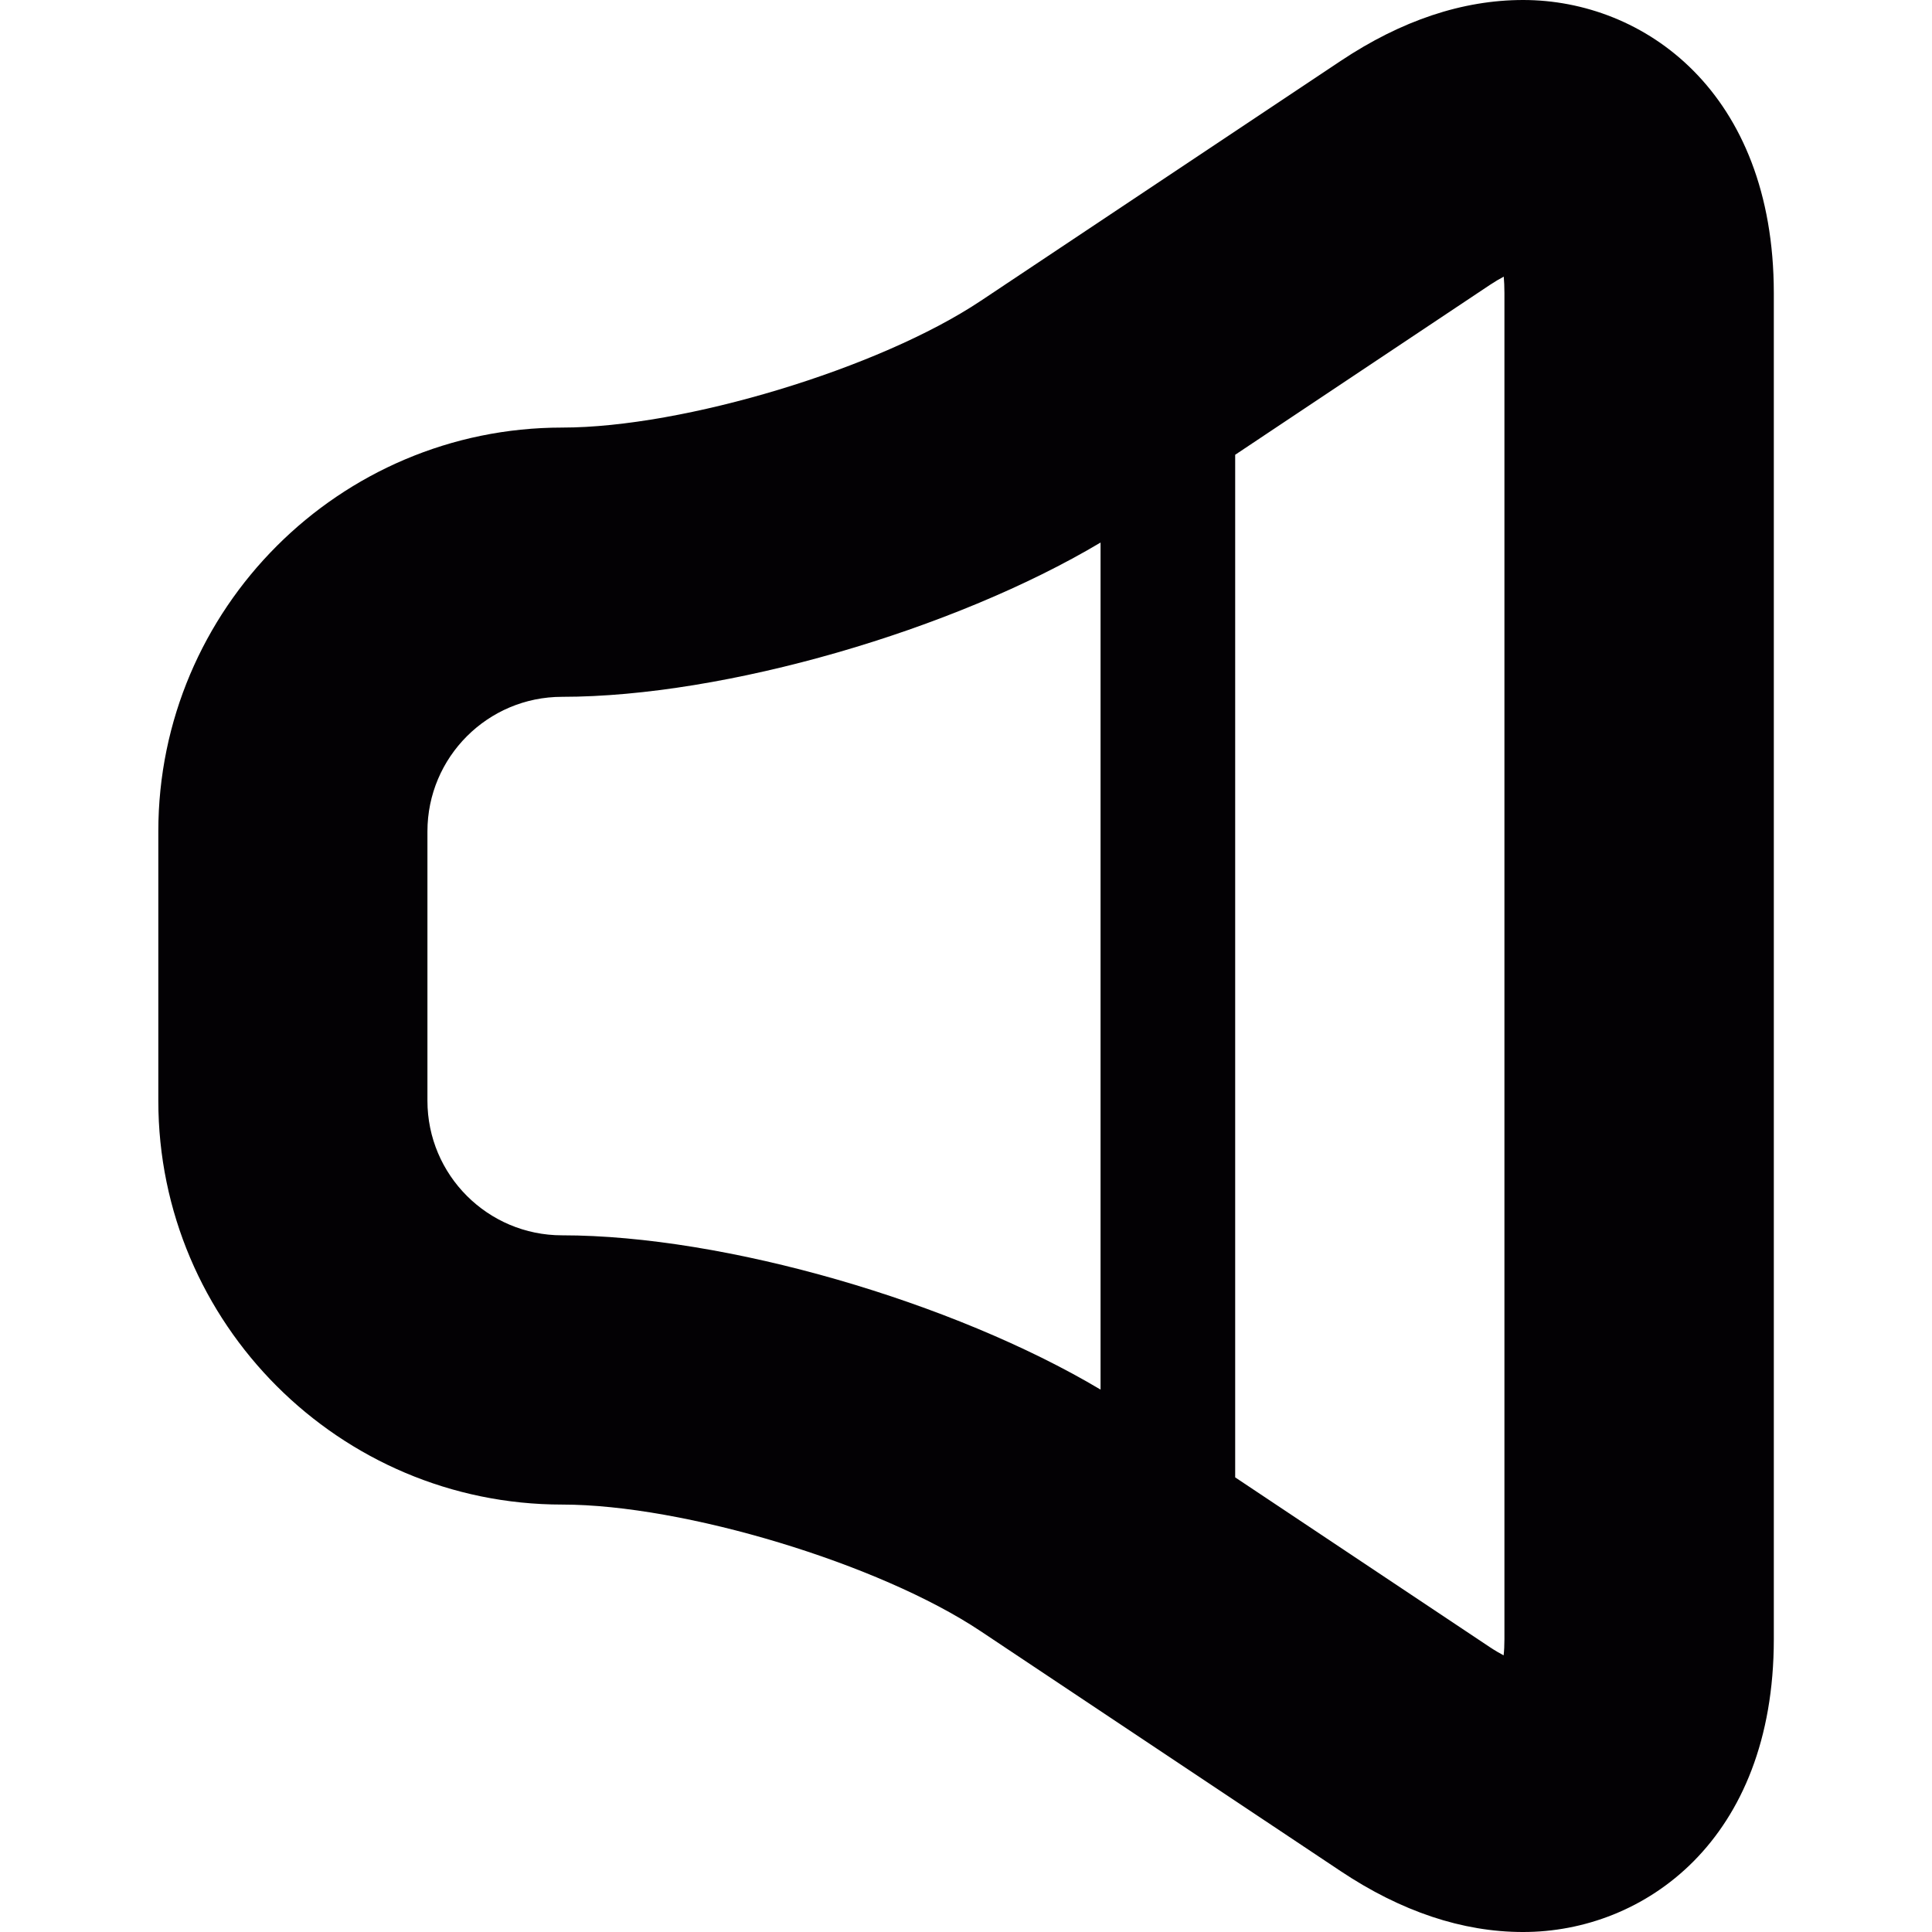 <?xml version="1.0" encoding="iso-8859-1"?>
<!-- Generator: Adobe Illustrator 18.1.1, SVG Export Plug-In . SVG Version: 6.00 Build 0)  -->
<svg version="1.1" id="Capa_1" xmlns="http://www.w3.org/2000/svg" xmlns:xlink="http://www.w3.org/1999/xlink" x="0px" y="0px"
	 viewBox="0 0 14.351 14.351" style="enable-background:new 0 0 14.351 14.351;" xml:space="preserve">
<g>
	<g id="Layer_1_45_">
		<path style="fill:#030104;" d="M11.314,0c-0.449,0-0.905,0.152-1.356,0.453L7.286,2.234C6.533,2.737,5.08,3.176,4.176,3.176
			c-1.654,0-3,1.346-3,3v2c0,1.654,1.346,3,3,3c0.904,0,2.357,0.439,3.109,0.941l2.672,1.781c0.451,0.301,0.907,0.453,1.356,0.453
			c0.898,0.001,1.863-0.68,1.863-2.175v-10C13.175,0.681,12.21,0,11.314,0z M8.175,10.322c-1.093-0.651-2.789-1.146-4-1.146
			c-0.552,0-1-0.448-1-1v-2c0-0.552,0.448-1,1-1c1.211,0,2.907-0.495,4-1.146V10.322z M11.175,12.176
			c0,0.046-0.002,0.086-0.006,0.12c-0.03-0.016-0.065-0.036-0.104-0.062l-1.89-1.26V3.378l1.891-1.261
			c0.038-0.025,0.073-0.046,0.104-0.062c0.003,0.035,0.005,0.075,0.005,0.121V12.176z"/>
	</g>
</g>
<g>
</g>
<g>
</g>
<g>
</g>
<g>
</g>
<g>
</g>
<g>
</g>
<g>
</g>
<g>
</g>
<g>
</g>
<g>
</g>
<g>
</g>
<g>
</g>
<g>
</g>
<g>
</g>
<g>
</g>
</svg>
